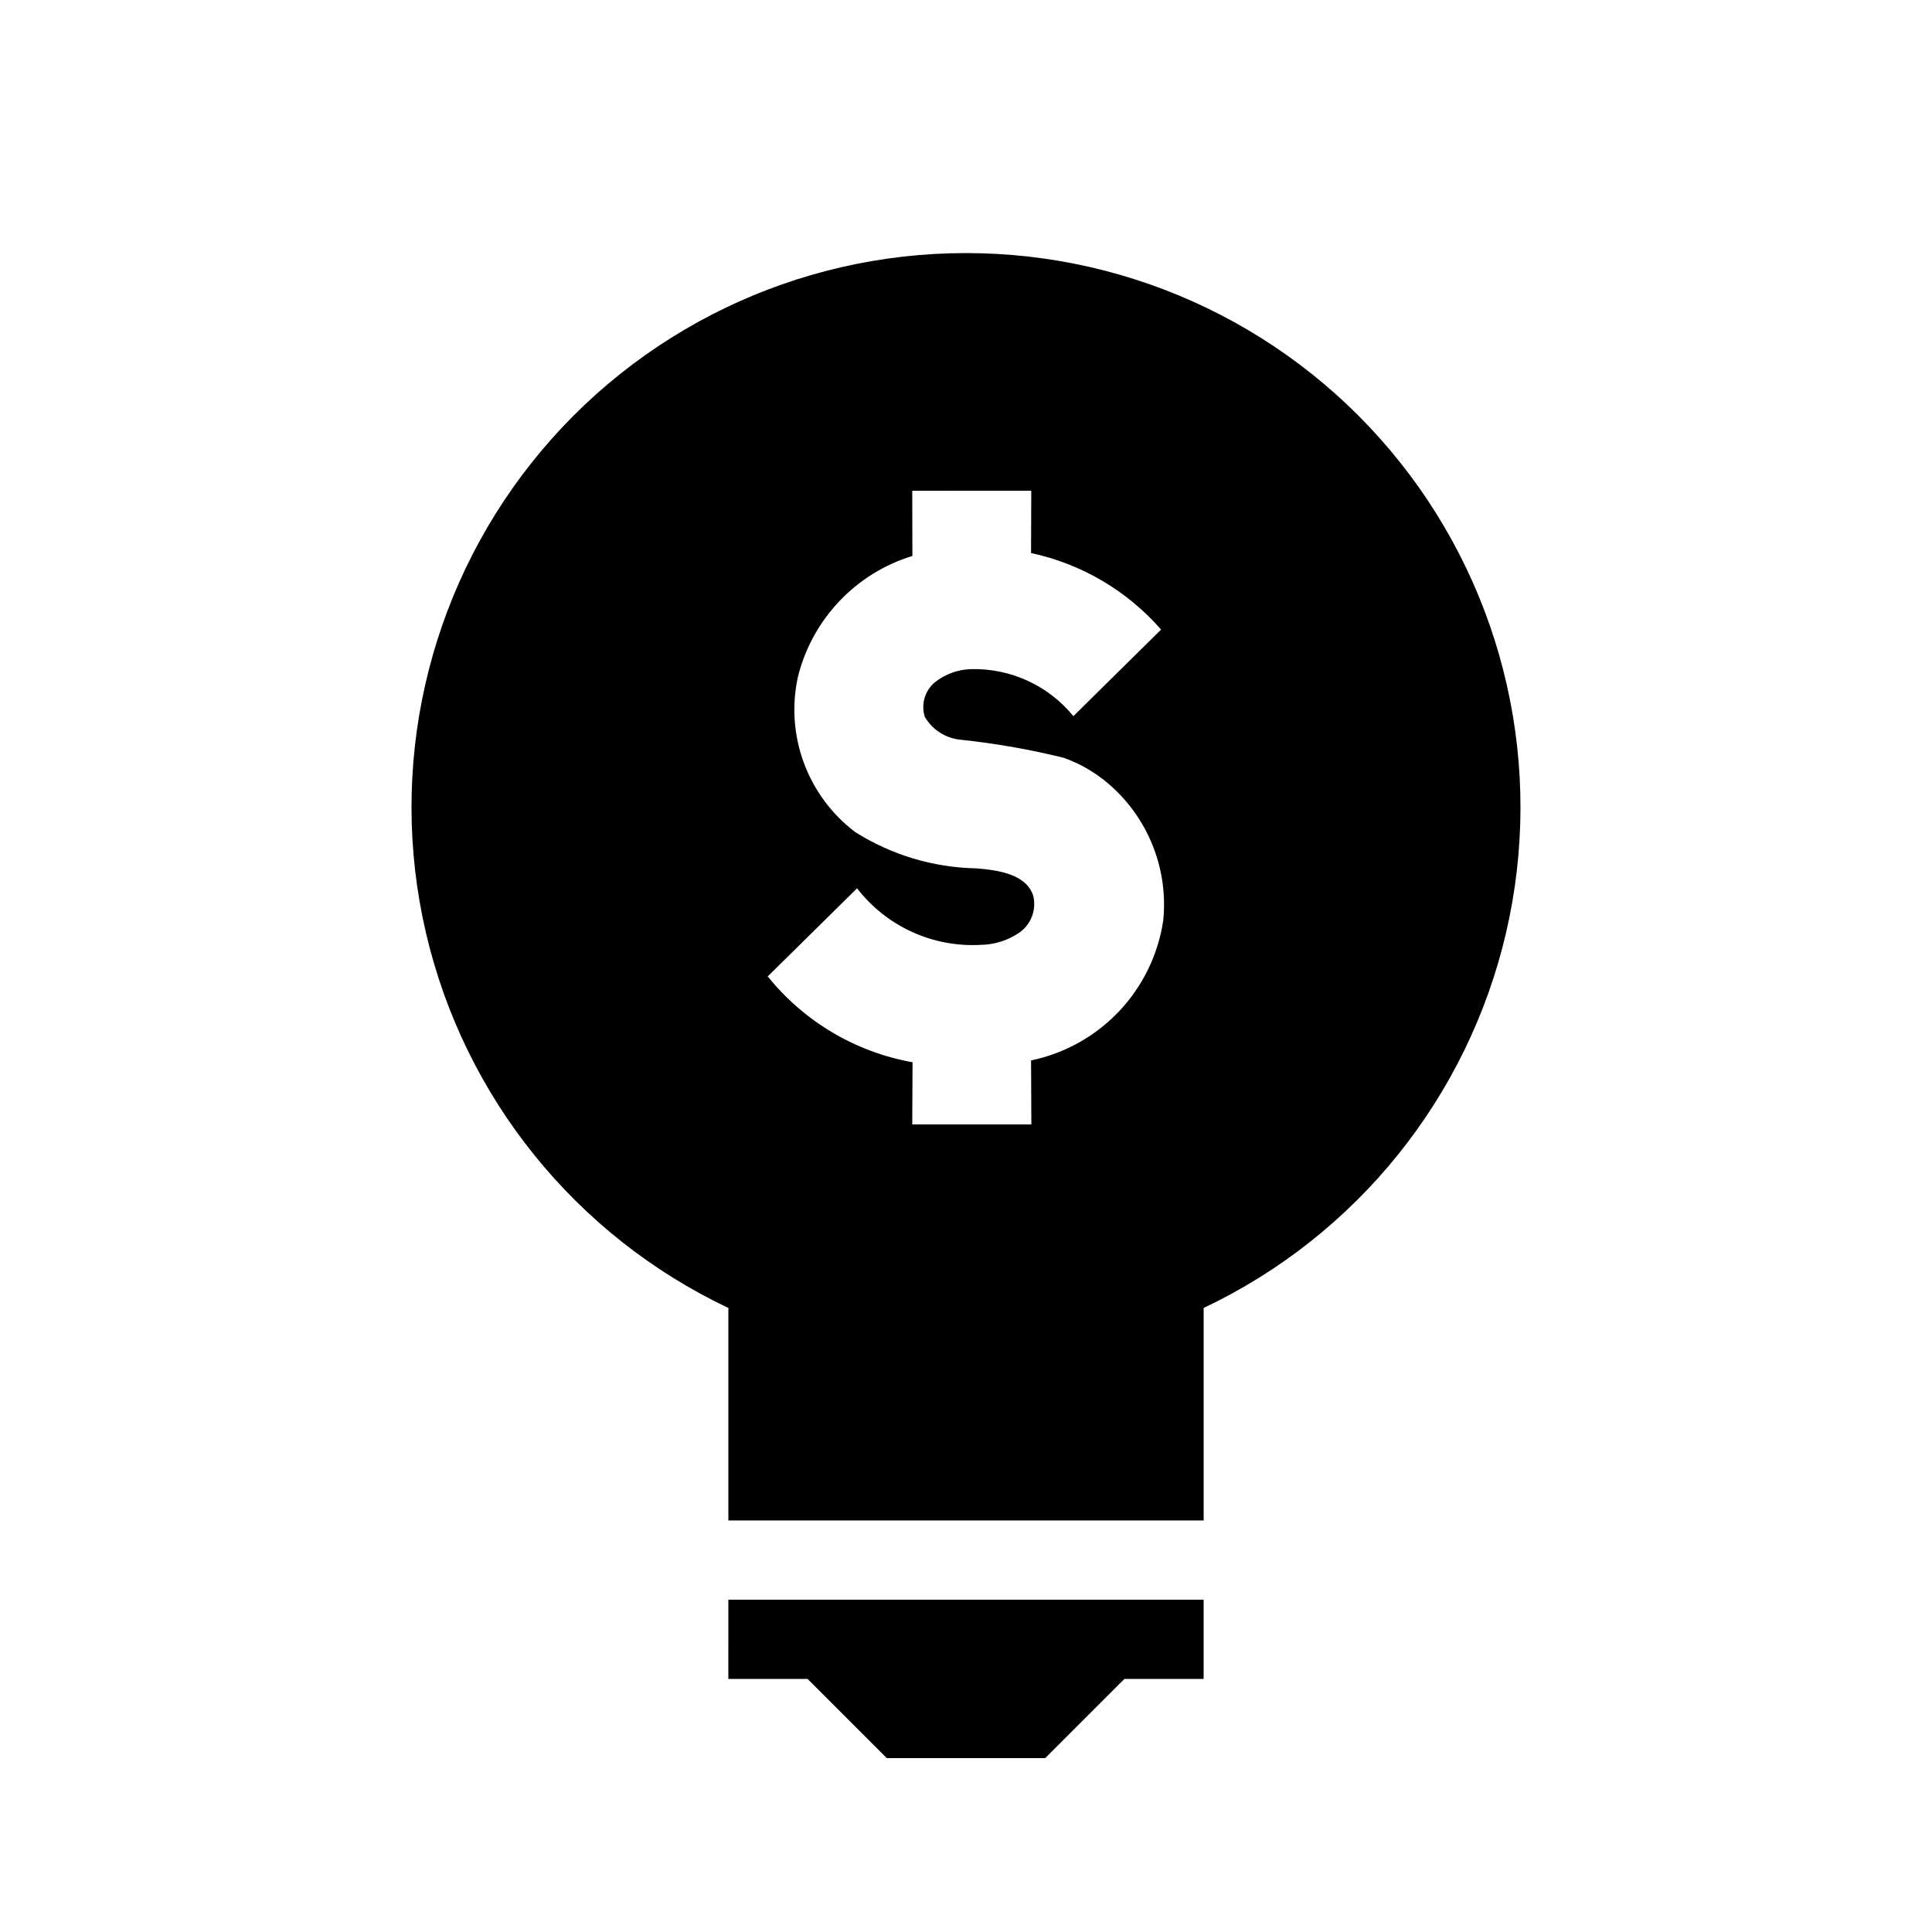 <?xml version="1.0" encoding="UTF-8"?>
<!-- Uploaded to: ICON Repo, www.iconrepo.com, Generator: ICON Repo Mixer Tools -->
<svg fill="#000000" width="800px" height="800px" version="1.1" viewBox="144 144 512 512" xmlns="http://www.w3.org/2000/svg">
 <g>
  <path d="m337.02 588.93h20.992l20.992 20.992h41.984l20.992-20.992h20.992v-20.992h-125.95z"/>
  <path d="m400 211.07c-44.812-0.027-87.18 20.402-115.06 55.484-27.879 35.078-38.215 80.969-28.07 124.61 10.145 43.645 39.66 80.273 80.156 99.461v56.312h125.95v-56.312c40.492-19.188 70.008-55.816 80.152-99.461 10.145-43.645-0.191-89.535-28.07-124.61-27.879-35.082-70.25-55.512-115.06-55.484zm17.242 213.95 0.078 16.969h-31.566l0.082-16.48c-15.121-2.703-28.75-10.785-38.375-22.754 7.891-7.781 15.781-15.566 23.672-23.348h-0.004c7.816 10.125 20.129 15.73 32.898 14.984 3.668-0.07 7.234-1.23 10.242-3.332 3.019-2.199 4.426-6.004 3.559-9.641-1.793-5.691-9.164-6.844-15.113-7.293-11.379-0.223-22.484-3.555-32.105-9.637-6.176-4.684-10.883-11.031-13.57-18.301-2.691-7.269-3.246-15.152-1.605-22.727 3.758-15.305 15.289-27.508 30.355-32.133l-0.035-17.273c10.512 0 21.027-0.004 31.539-0.004-0.02 5.504-0.035 11.008-0.055 16.508h0.004c13.371 2.867 25.461 9.984 34.457 20.285-7.746 7.648-15.496 15.293-23.242 22.938-6.648-8.137-16.688-12.738-27.191-12.457-3.441 0.113-6.762 1.32-9.469 3.449-2.715 2.227-3.789 5.887-2.703 9.227 2.047 3.481 5.664 5.742 9.691 6.055 9.148 0.977 18.223 2.574 27.156 4.781 5.059 1.809 9.672 4.68 13.531 8.422 9.375 8.965 14.098 21.754 12.797 34.66-1.34 9.027-5.418 17.426-11.68 24.059-6.266 6.633-14.418 11.188-23.352 13.043z"/>
 </g>
</svg>